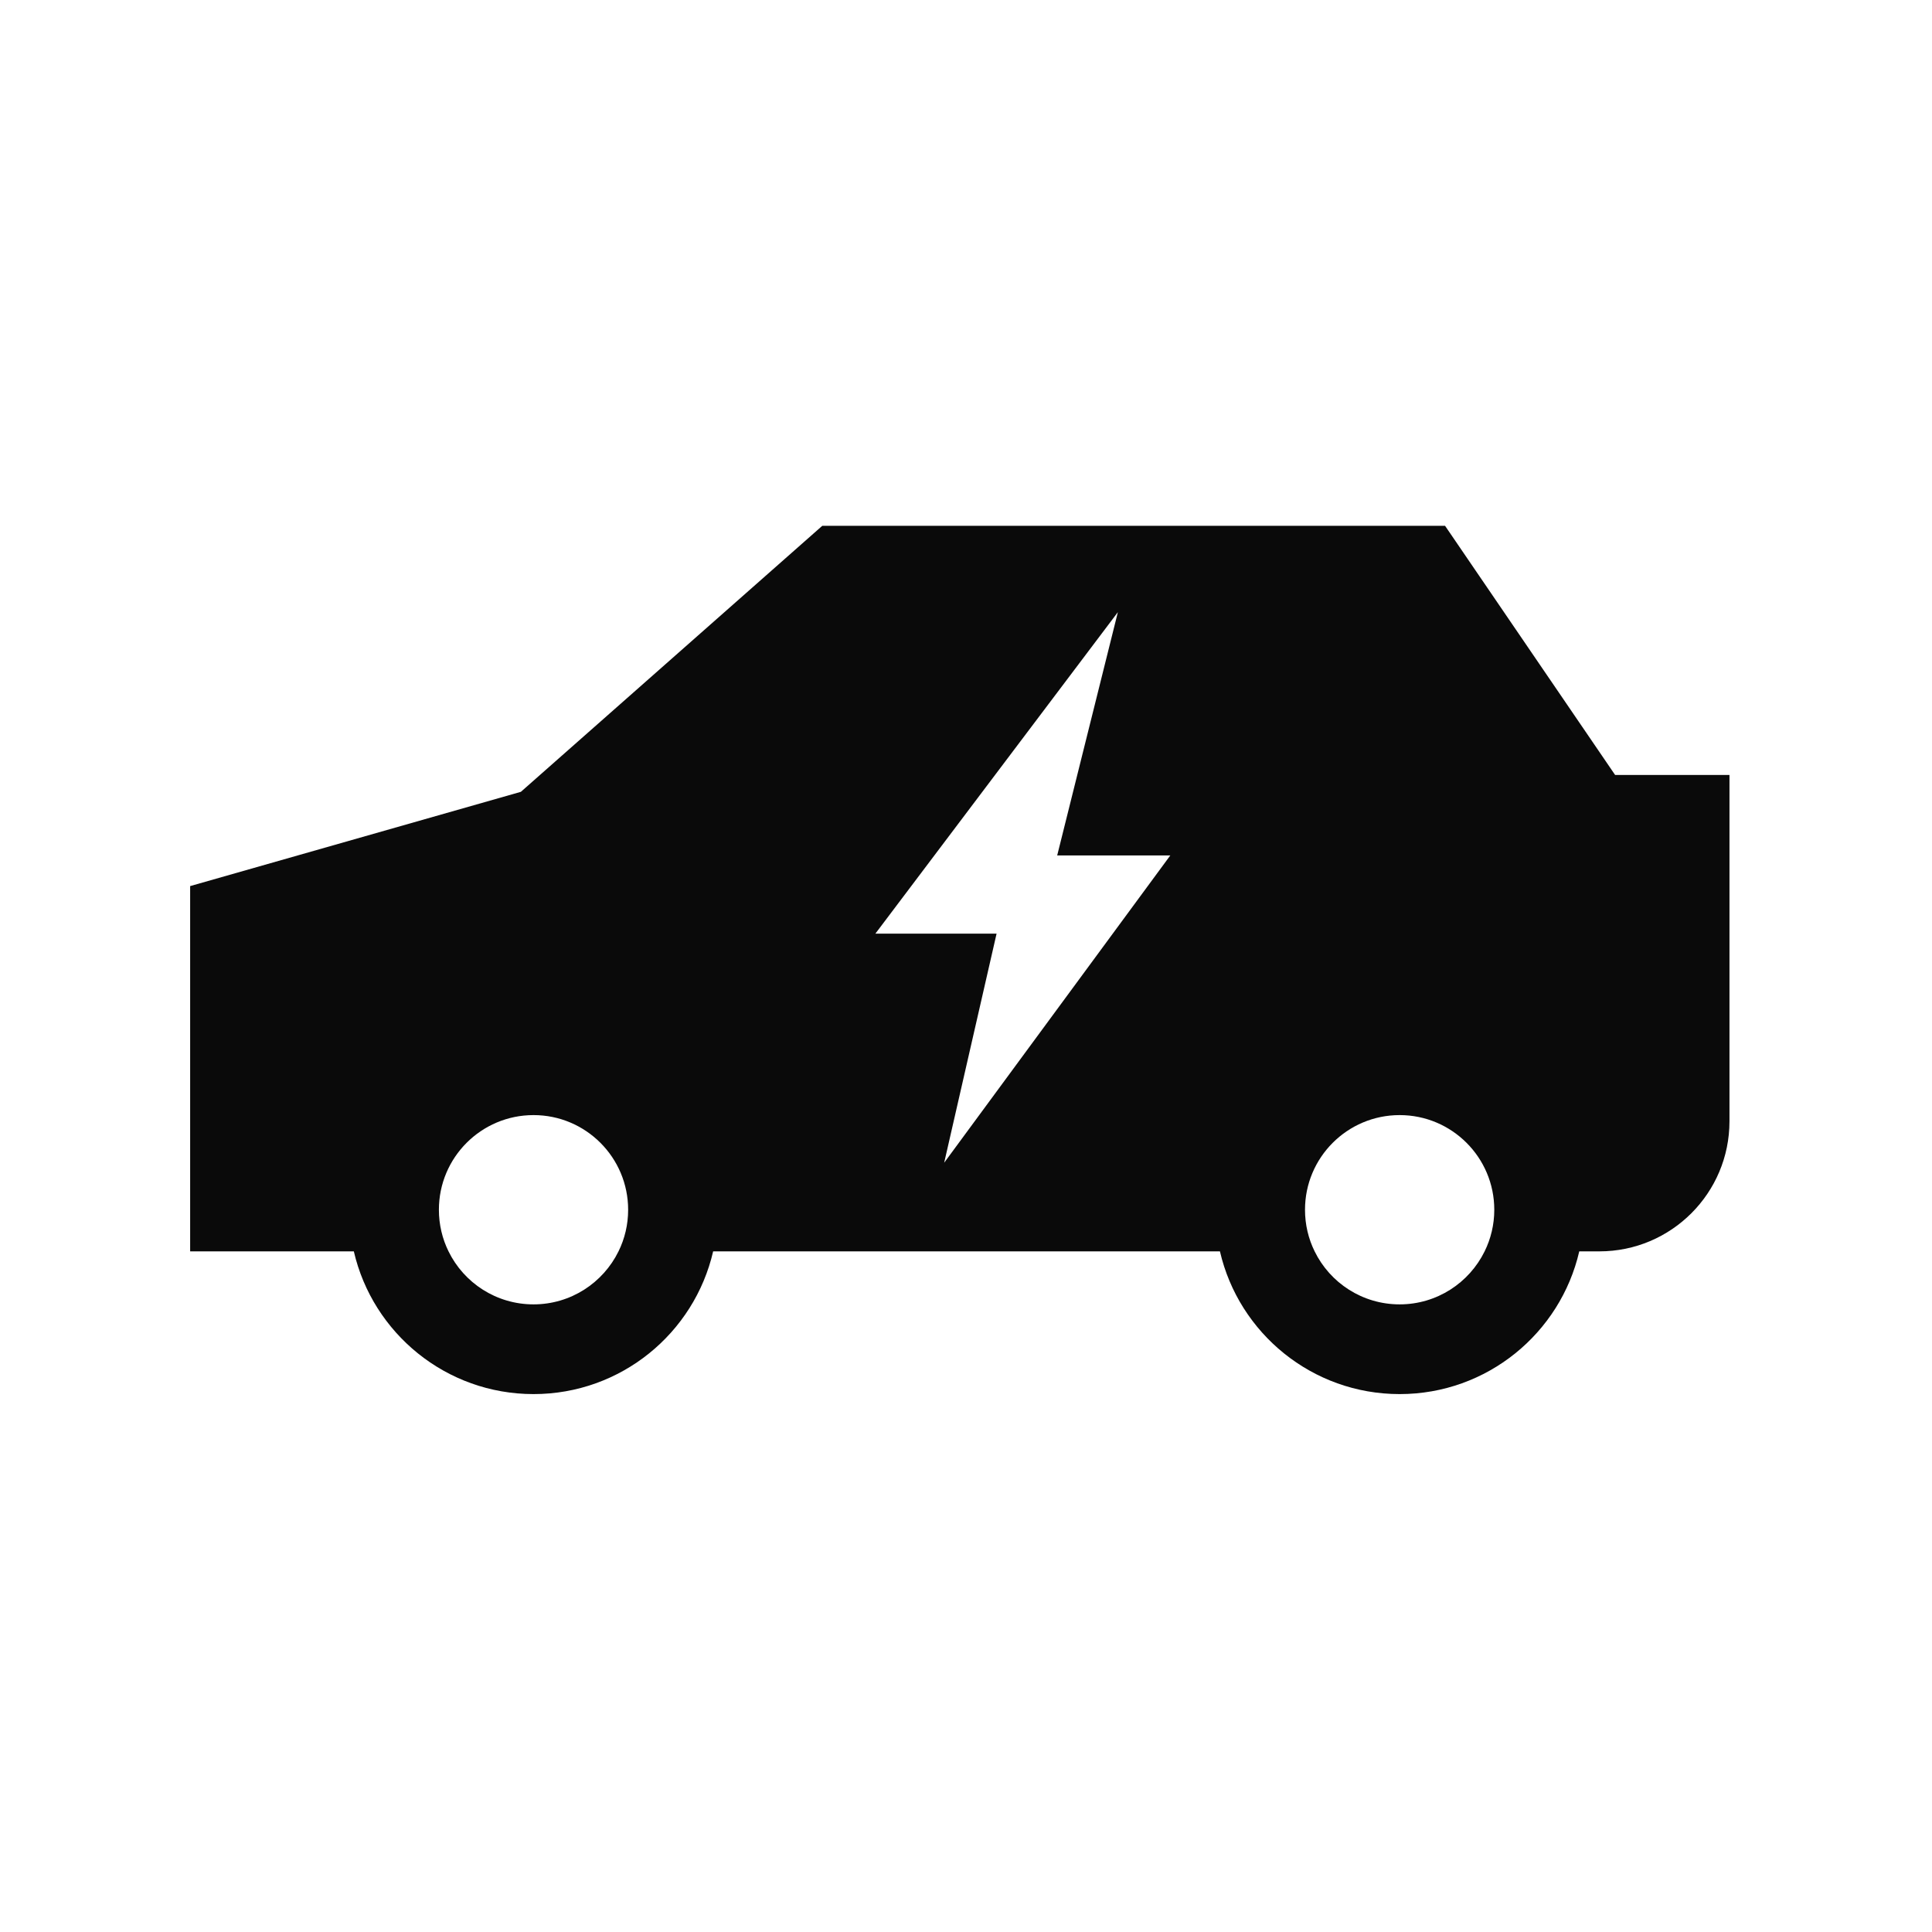 <svg width="64" height="64" viewBox="0 0 64 64" fill="none" xmlns="http://www.w3.org/2000/svg">
<rect width="64" height="64" fill="white"/>
<g clip-path="url(#clip0_4864_22229)">
<path d="M53.503 25.672L47.87 17.419H27.238L17.255 26.23L6.299 29.353V41.453H11.721C12.347 44.163 14.775 46.181 17.674 46.181C20.572 46.181 22.999 44.163 23.624 41.453H40.412C41.038 44.163 43.466 46.181 46.365 46.181C49.263 46.181 51.69 44.163 52.315 41.453H52.982C55.361 41.453 57.291 39.524 57.291 37.144V25.672H53.503ZM17.674 43.209C16.437 43.209 15.367 42.494 14.858 41.453C14.653 41.037 14.539 40.569 14.539 40.075C14.539 38.343 15.942 36.939 17.674 36.939C19.405 36.939 20.808 38.343 20.808 40.075C20.808 40.569 20.694 41.037 20.489 41.453C19.978 42.494 18.908 43.209 17.674 43.209ZM31.278 38.513L33.013 30.928H28.998L37.031 20.278L35.021 28.337H38.768L31.28 38.513H31.278ZM46.365 43.209C45.128 43.209 44.058 42.494 43.549 41.453C43.344 41.037 43.23 40.569 43.23 40.075C43.23 38.343 44.633 36.939 46.365 36.939C48.096 36.939 49.5 38.343 49.5 40.075C49.5 40.569 49.385 41.037 49.18 41.453C48.669 42.494 47.599 43.209 46.365 43.209Z" fill="#0A0A0A"/>
</g>
<defs>
<clipPath id="clip0_4864_22229">
<rect width="50.992" height="28.762" fill="white" transform="translate(6.299 17.419)"/>
</clipPath>
</defs>
</svg>
